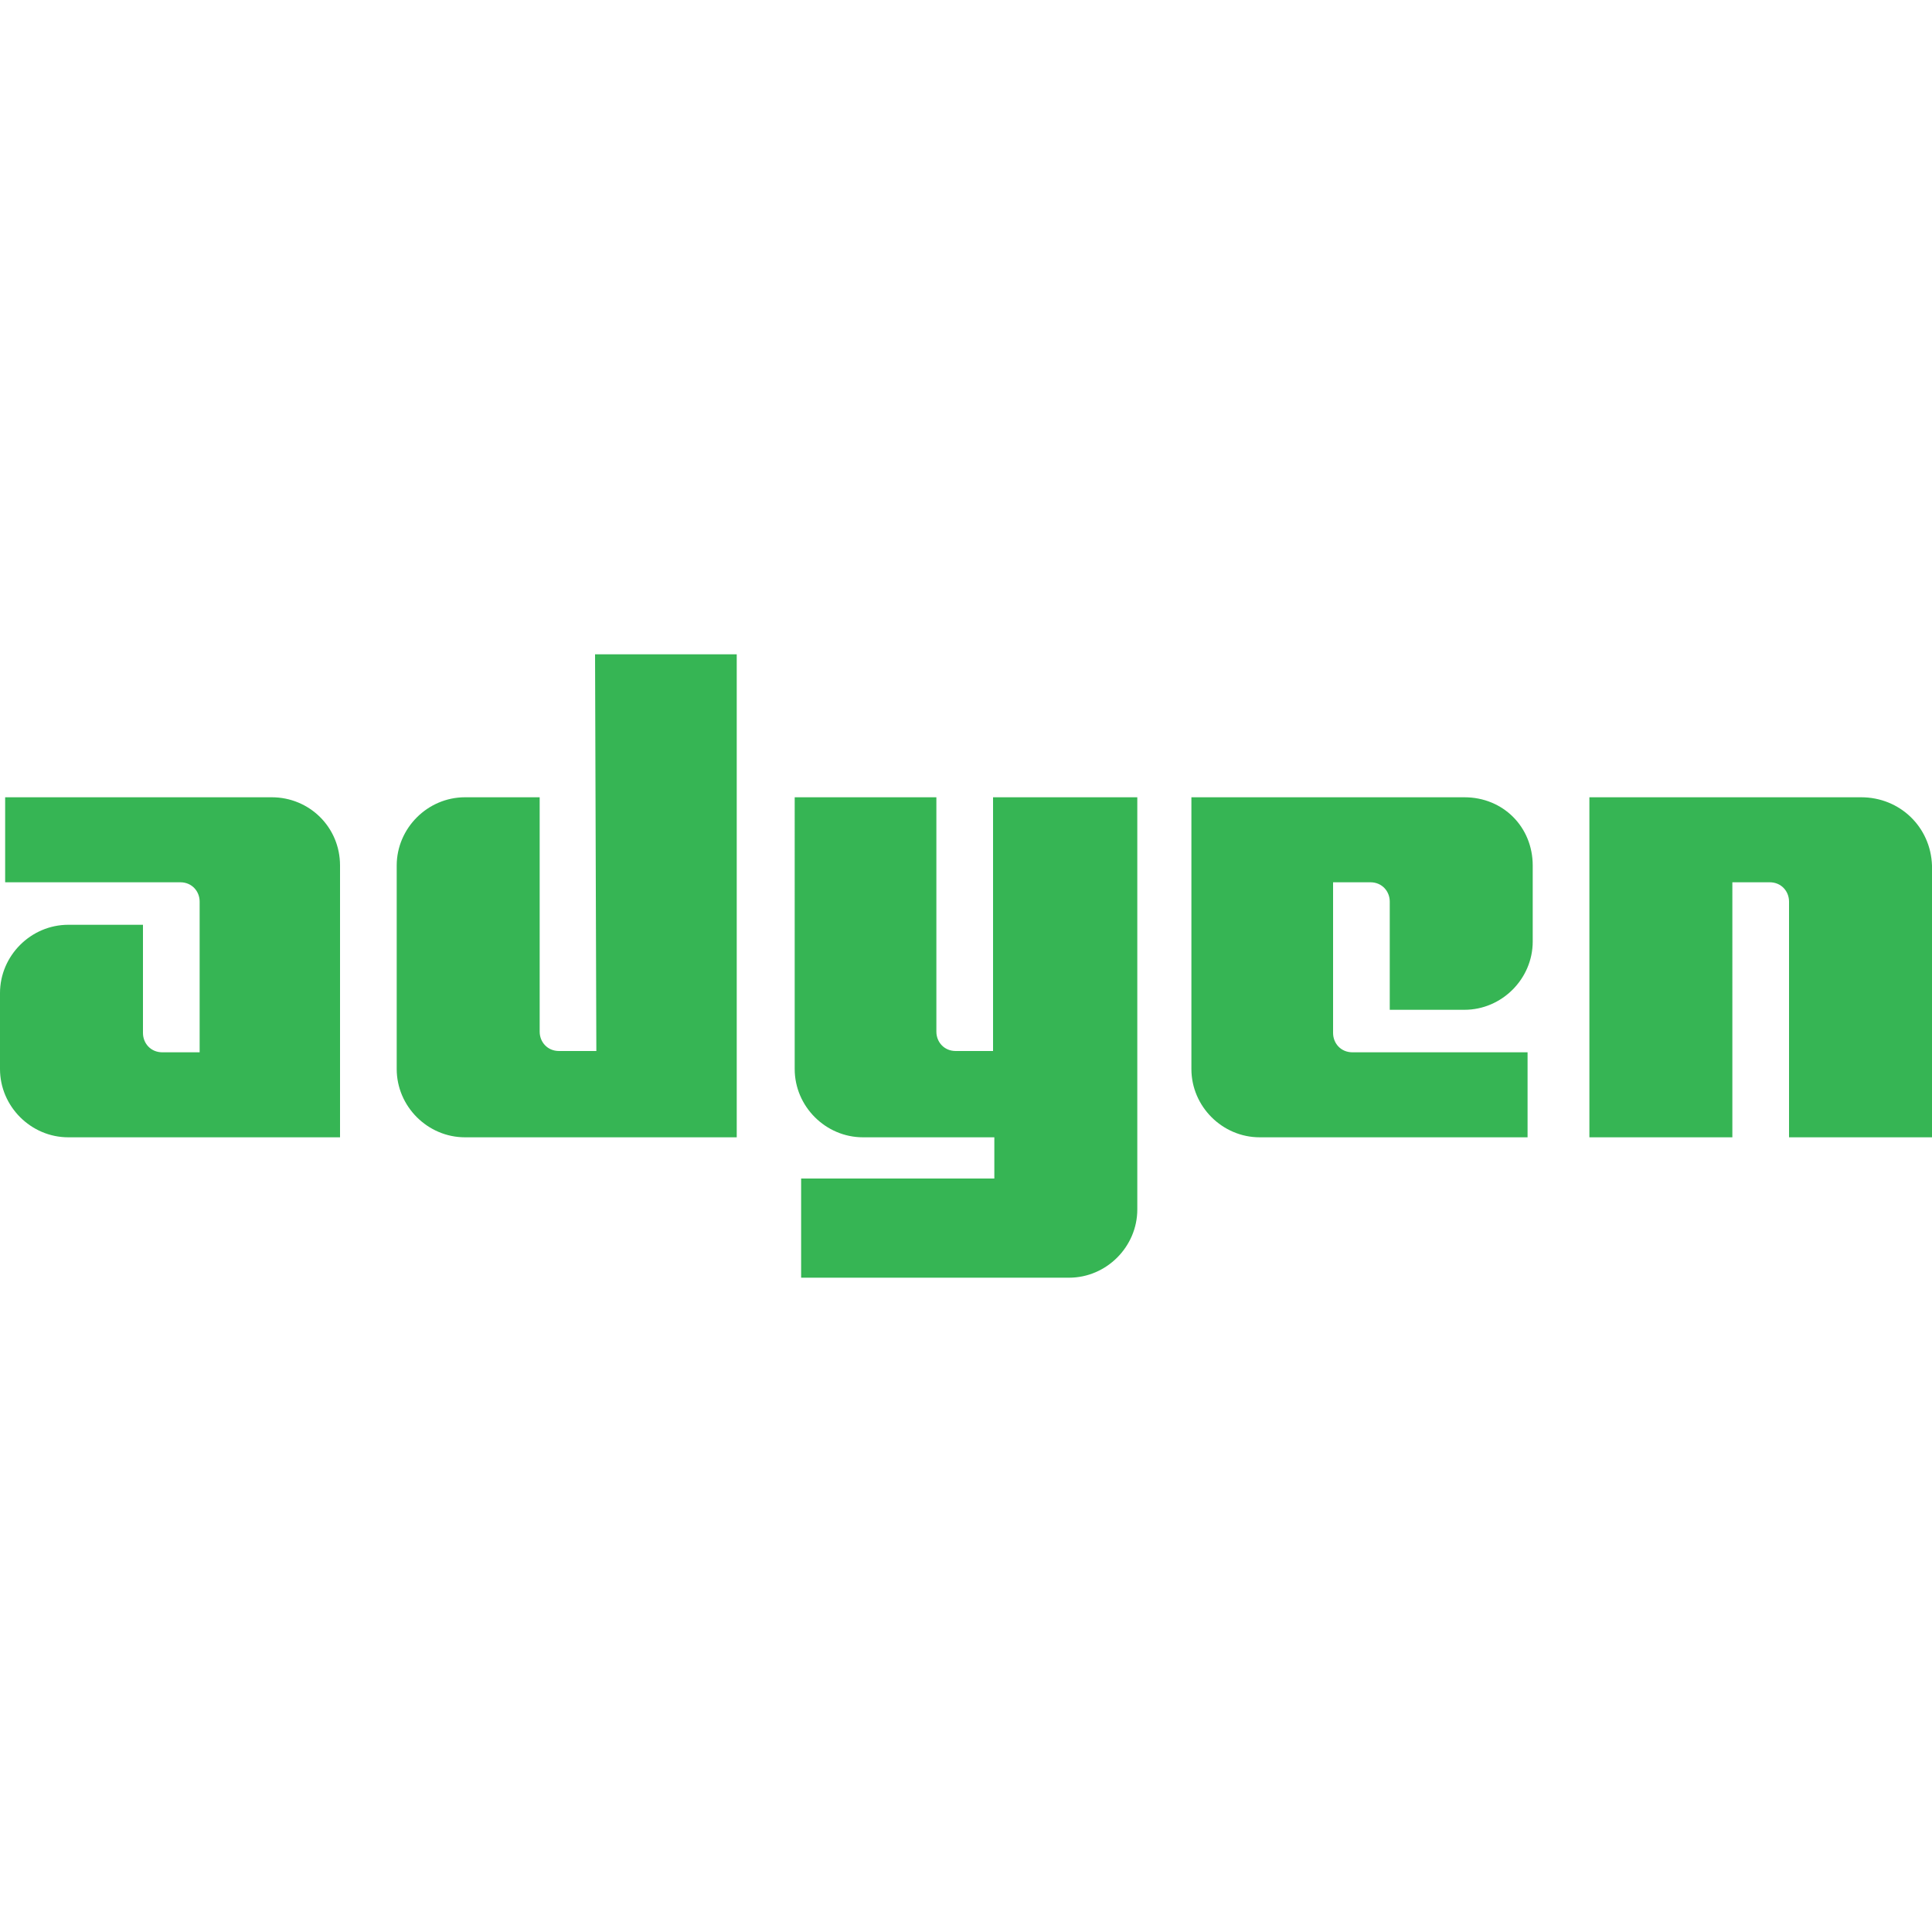 <svg version="1.1" id="Laag_1" xmlns="http://www.w3.org/2000/svg" x="0" y="0" viewBox="0 0 150 150" xml:space="preserve"><path d="M21.1 61.9H.4v6.6H14c.9 0 1.5.7 1.5 1.5v11.7h-2.9c-.9 0-1.5-.7-1.5-1.5v-8.4H5.3c-2.9 0-5.3 2.4-5.3 5.3V83c0 2.9 2.4 5.3 5.3 5.3h21.1V67.2c0-3-2.4-5.3-5.3-5.3zm25.2 19.7h-2.9c-.9 0-1.5-.7-1.5-1.5V61.9h-5.8c-2.9 0-5.3 2.4-5.3 5.3V83c0 2.9 2.4 5.3 5.3 5.3h21.1V50.8h-11l.1 30.8zm30.8 0h-2.9c-.9 0-1.5-.7-1.5-1.5V61.9h-11V83c0 2.9 2.4 5.3 5.3 5.3h10.2v3.2h-15v7.7H83c2.9 0 5.3-2.4 5.3-5.3v-32H77.1v19.7zm36.6-19.7H92.5V83c0 2.9 2.4 5.3 5.3 5.3h20.8v-6.6H105c-.9 0-1.5-.7-1.5-1.5V68.5h2.9c.9 0 1.5.7 1.5 1.5v8.4h5.8c2.9 0 5.3-2.4 5.3-5.3v-5.9c0-3-2.3-5.3-5.3-5.3zm30.8 0h-21.1v26.4h11.1V68.5h2.9c.9 0 1.5.7 1.5 1.5v18.3H150V67.2c-.1-3-2.5-5.3-5.5-5.3z" fill="#36b554" id="Layer_1"/></svg>